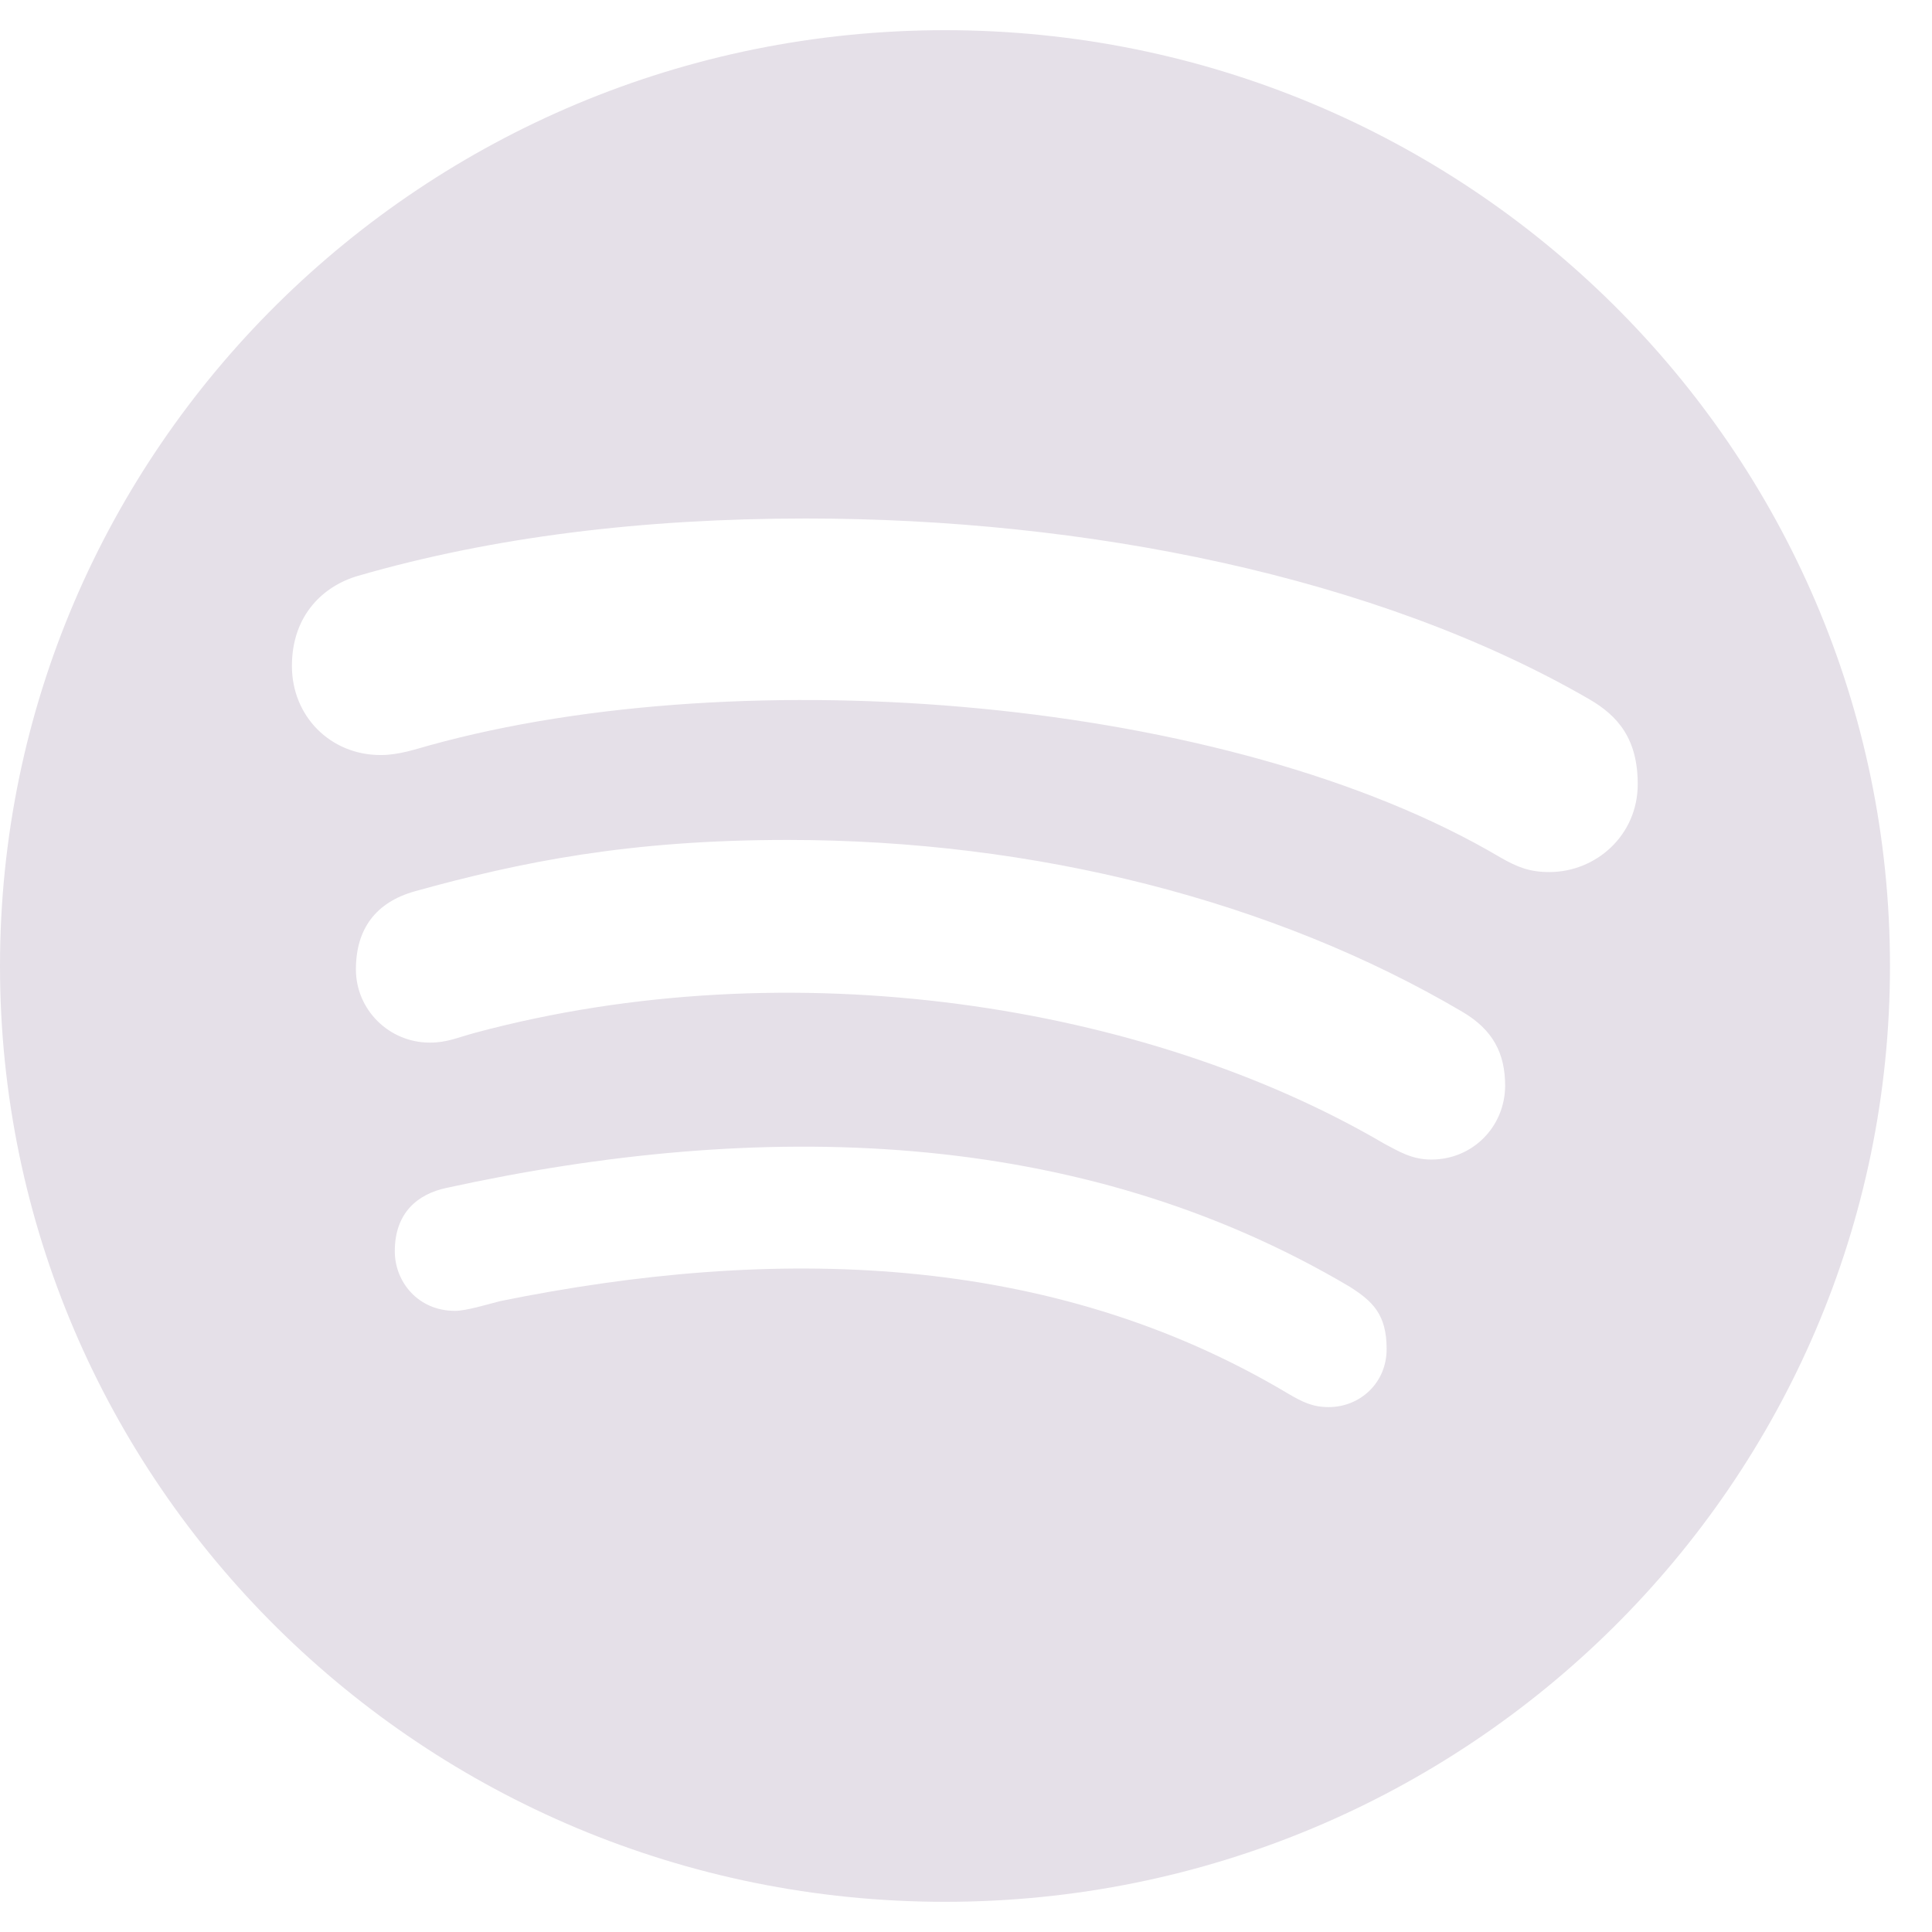 <svg width="32" height="32" viewBox="0 0 32 32" fill="none" xmlns="http://www.w3.org/2000/svg">
<g clip-path="url(#clip0_4424_268)">
<path d="M15.652 0.5C7.012 0.5 0 7.444 0 16C0 24.556 7.012 31.5 15.652 31.5C24.292 31.5 31.304 24.556 31.304 16C31.304 7.444 24.292 0.5 15.652 0.5ZM22.008 23.306C21.743 23.306 21.578 23.225 21.332 23.081C17.394 20.731 12.812 20.631 8.287 21.55C8.041 21.613 7.719 21.712 7.536 21.712C6.924 21.712 6.539 21.231 6.539 20.725C6.539 20.081 6.924 19.775 7.397 19.675C12.566 18.544 17.849 18.644 22.355 21.312C22.74 21.556 22.967 21.775 22.967 22.344C22.967 22.913 22.519 23.306 22.008 23.306ZM23.706 19.206C23.377 19.206 23.156 19.062 22.929 18.944C18.985 16.631 13.102 15.7 7.87 17.106C7.567 17.188 7.403 17.269 7.119 17.269C6.444 17.269 5.895 16.725 5.895 16.056C5.895 15.387 6.223 14.944 6.873 14.762C8.628 14.275 10.42 13.912 13.046 13.912C17.142 13.912 21.099 14.919 24.217 16.756C24.728 17.056 24.93 17.444 24.93 17.988C24.924 18.663 24.393 19.206 23.706 19.206ZM25.662 14.444C25.334 14.444 25.132 14.363 24.848 14.2C20.354 11.544 12.32 10.906 7.119 12.344C6.892 12.406 6.608 12.506 6.305 12.506C5.472 12.506 4.835 11.863 4.835 11.031C4.835 10.181 5.365 9.7 5.933 9.537C8.154 8.894 10.641 8.588 13.348 8.588C17.956 8.588 22.784 9.537 26.312 11.575C26.804 11.856 27.126 12.244 27.126 12.988C27.126 13.838 26.432 14.444 25.662 14.444Z" fill="#E5E0E8"/>
</g>
<defs>
<clipPath id="clip0_4424_268">
<rect width="31.304" height="32" fill="white"/>
</clipPath>
</defs>
</svg>
